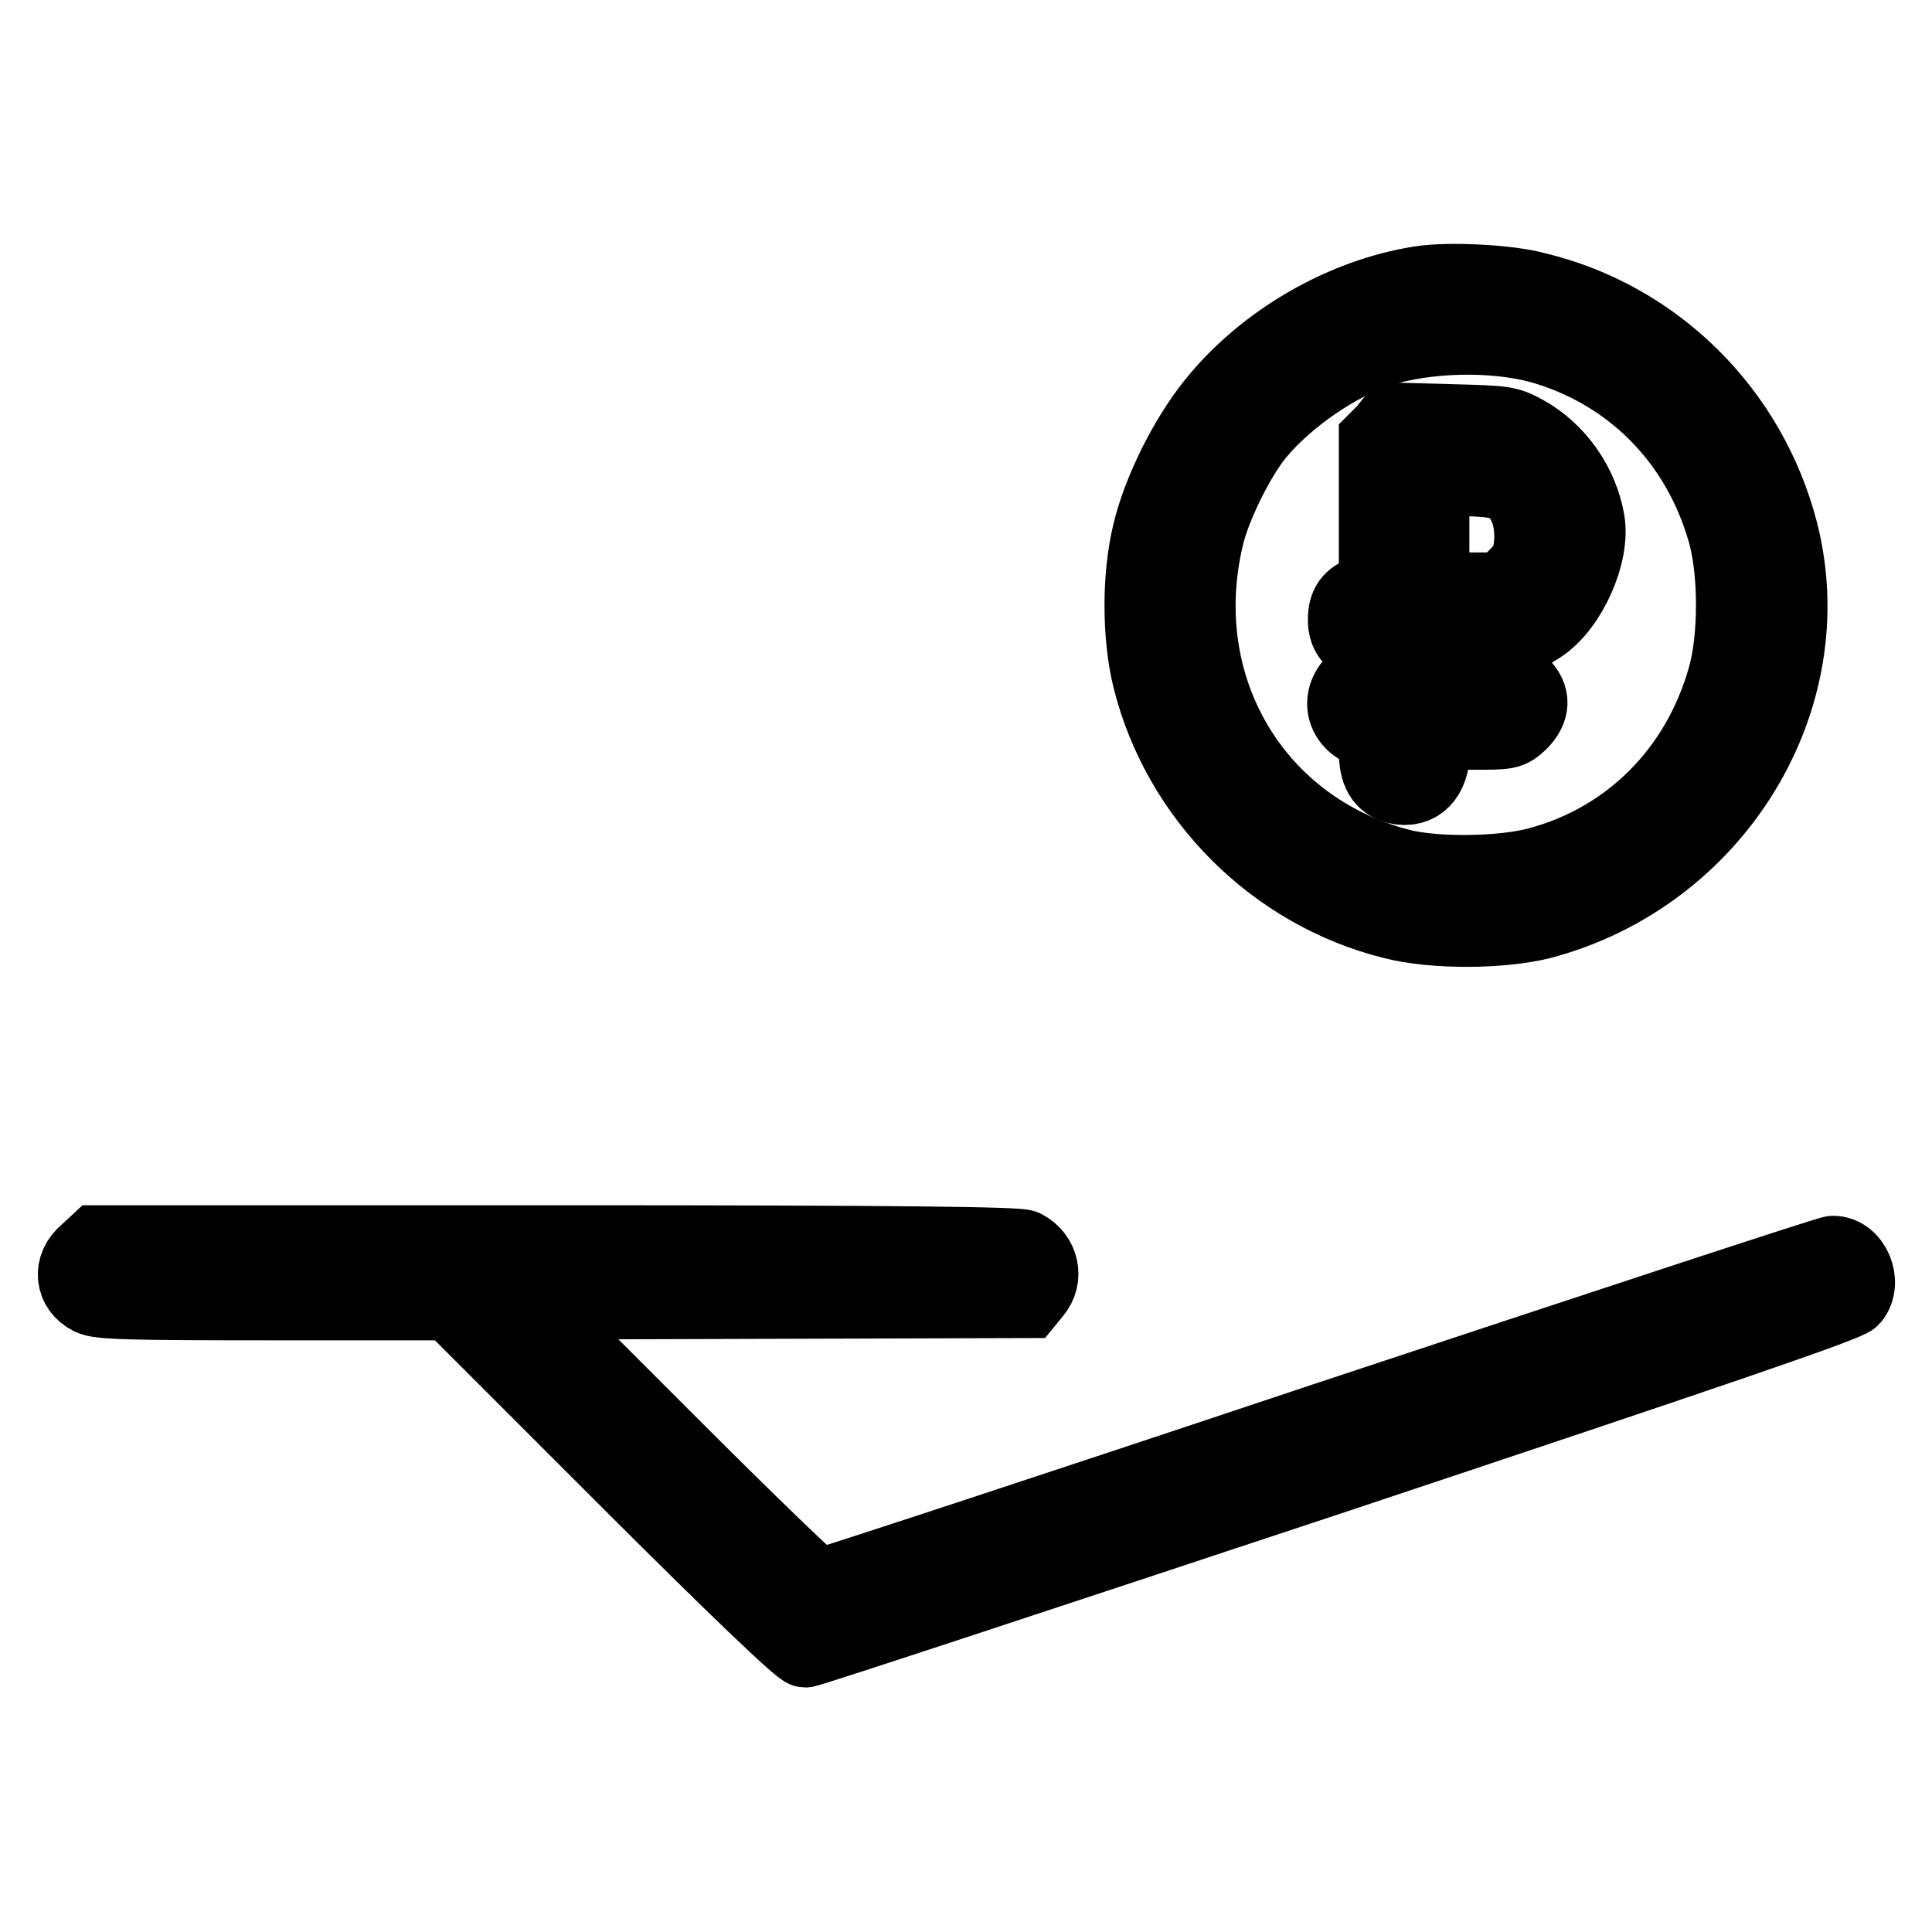<?xml version="1.0" encoding="utf-8"?>
<!-- Svg Vector Icons : http://www.onlinewebfonts.com/icon -->
<!DOCTYPE svg PUBLIC "-//W3C//DTD SVG 1.1//EN" "http://www.w3.org/Graphics/SVG/1.1/DTD/svg11.dtd">
<svg version="1.1" xmlns="http://www.w3.org/2000/svg" xmlns:xlink="http://www.w3.org/1999/xlink" x="0px" y="0px" viewBox="0 0 256 256" enable-background="new 0 0 256 256" xml:space="preserve">
<g><g><g><path stroke-width="10" fill-opacity="0" stroke="#000000"  d="M188.2,37.6c-10.3,1.6-20.8,7.7-27.4,16c-3.6,4.5-7.1,11.5-8.4,17c-1.4,5.7-1.4,13.6,0,19.3c3.9,15.7,16.5,28.3,32.2,32.2c5.5,1.4,14.4,1.3,19.6,0c23.1-6.1,37.4-29.5,31.7-51.7c-4.1-15.8-16.5-28.2-32.4-32C199.9,37.4,191.9,37,188.2,37.6z M204.1,45.8c12,3.4,21,12.4,24.5,24.7c1.5,5.2,1.5,14.1,0,19.3c-3.5,12.4-12.7,21.6-24.8,24.8c-4.8,1.3-13.7,1.4-18.3,0.2c-19.3-5-30.4-23.7-25.7-43.6c0.9-4,4.2-10.7,6.8-13.8c3.9-4.7,10.6-9.3,16.1-11.1C189,44.3,197.8,44.1,204.1,45.8z"/><path stroke-width="10" fill-opacity="0" stroke="#000000"  d="M183.6,57.1l-1.2,1.2v9.9V78l-1.6,0.6c-1.8,0.6-2.5,1.6-2.5,3.5c0,1.8,0.8,2.9,2.5,3.3c1.2,0.3,1.4,0.6,1.5,2.3c0.1,1.8,0,1.9-1,1.9c-1.5,0-3.1,1.8-3.1,3.6c0,1.7,1.2,3.1,3,3.6c1.1,0.3,1.2,0.5,1.2,2.7c0,2.8,0.8,4.2,2.7,4.7c2.8,0.6,4.6-1.2,4.7-4.7V97h5.1c5,0,5.1,0,6.5-1.3c1.7-1.7,1.7-3.4,0.2-4.9c-1.1-1.1-1.4-1.2-6.5-1.2h-5.3v-1.8v-1.8l4.5-0.2c4.7-0.3,6.9-1,9.9-3c3.8-2.6,6.8-9.4,6.1-13.7c-0.8-4.8-3.9-9.3-8.2-11.7c-2.4-1.3-2.6-1.3-9.9-1.5l-7.5-0.2L183.6,57.1z M199.3,64c2.7,1.2,4.1,4.6,3.6,8.6c-0.2,1.6-0.7,2.5-2,3.8l-1.8,1.8h-4.7h-4.7v-7.4v-7.4h3.9C196.1,63.4,198.3,63.6,199.3,64z"/><path stroke-width="10" fill-opacity="0" stroke="#000000"  d="M11.5,166c-2.2,1.8-1.9,4.7,0.5,5.9c1.1,0.6,5,0.7,24.5,0.7h23.2l23,23c14.9,14.9,23.4,23,24,23c0.5,0,31.7-10.3,69.4-22.8c51-17,68.6-23,69.3-23.8c1.7-2.1,0.1-5.9-2.5-5.9c-0.6,0-30.9,10-67.4,22.1c-36.5,12.2-66.7,22.1-67.1,22.1c-0.4,0-9.2-8.5-19.6-18.9l-18.9-18.9l33.1-0.1l33.1-0.1l0.9-1.1c1.6-1.9,1-4.7-1.3-5.9c-0.7-0.4-16.5-0.6-61.9-0.6H12.9L11.5,166z"/></g></g></g>
</svg>